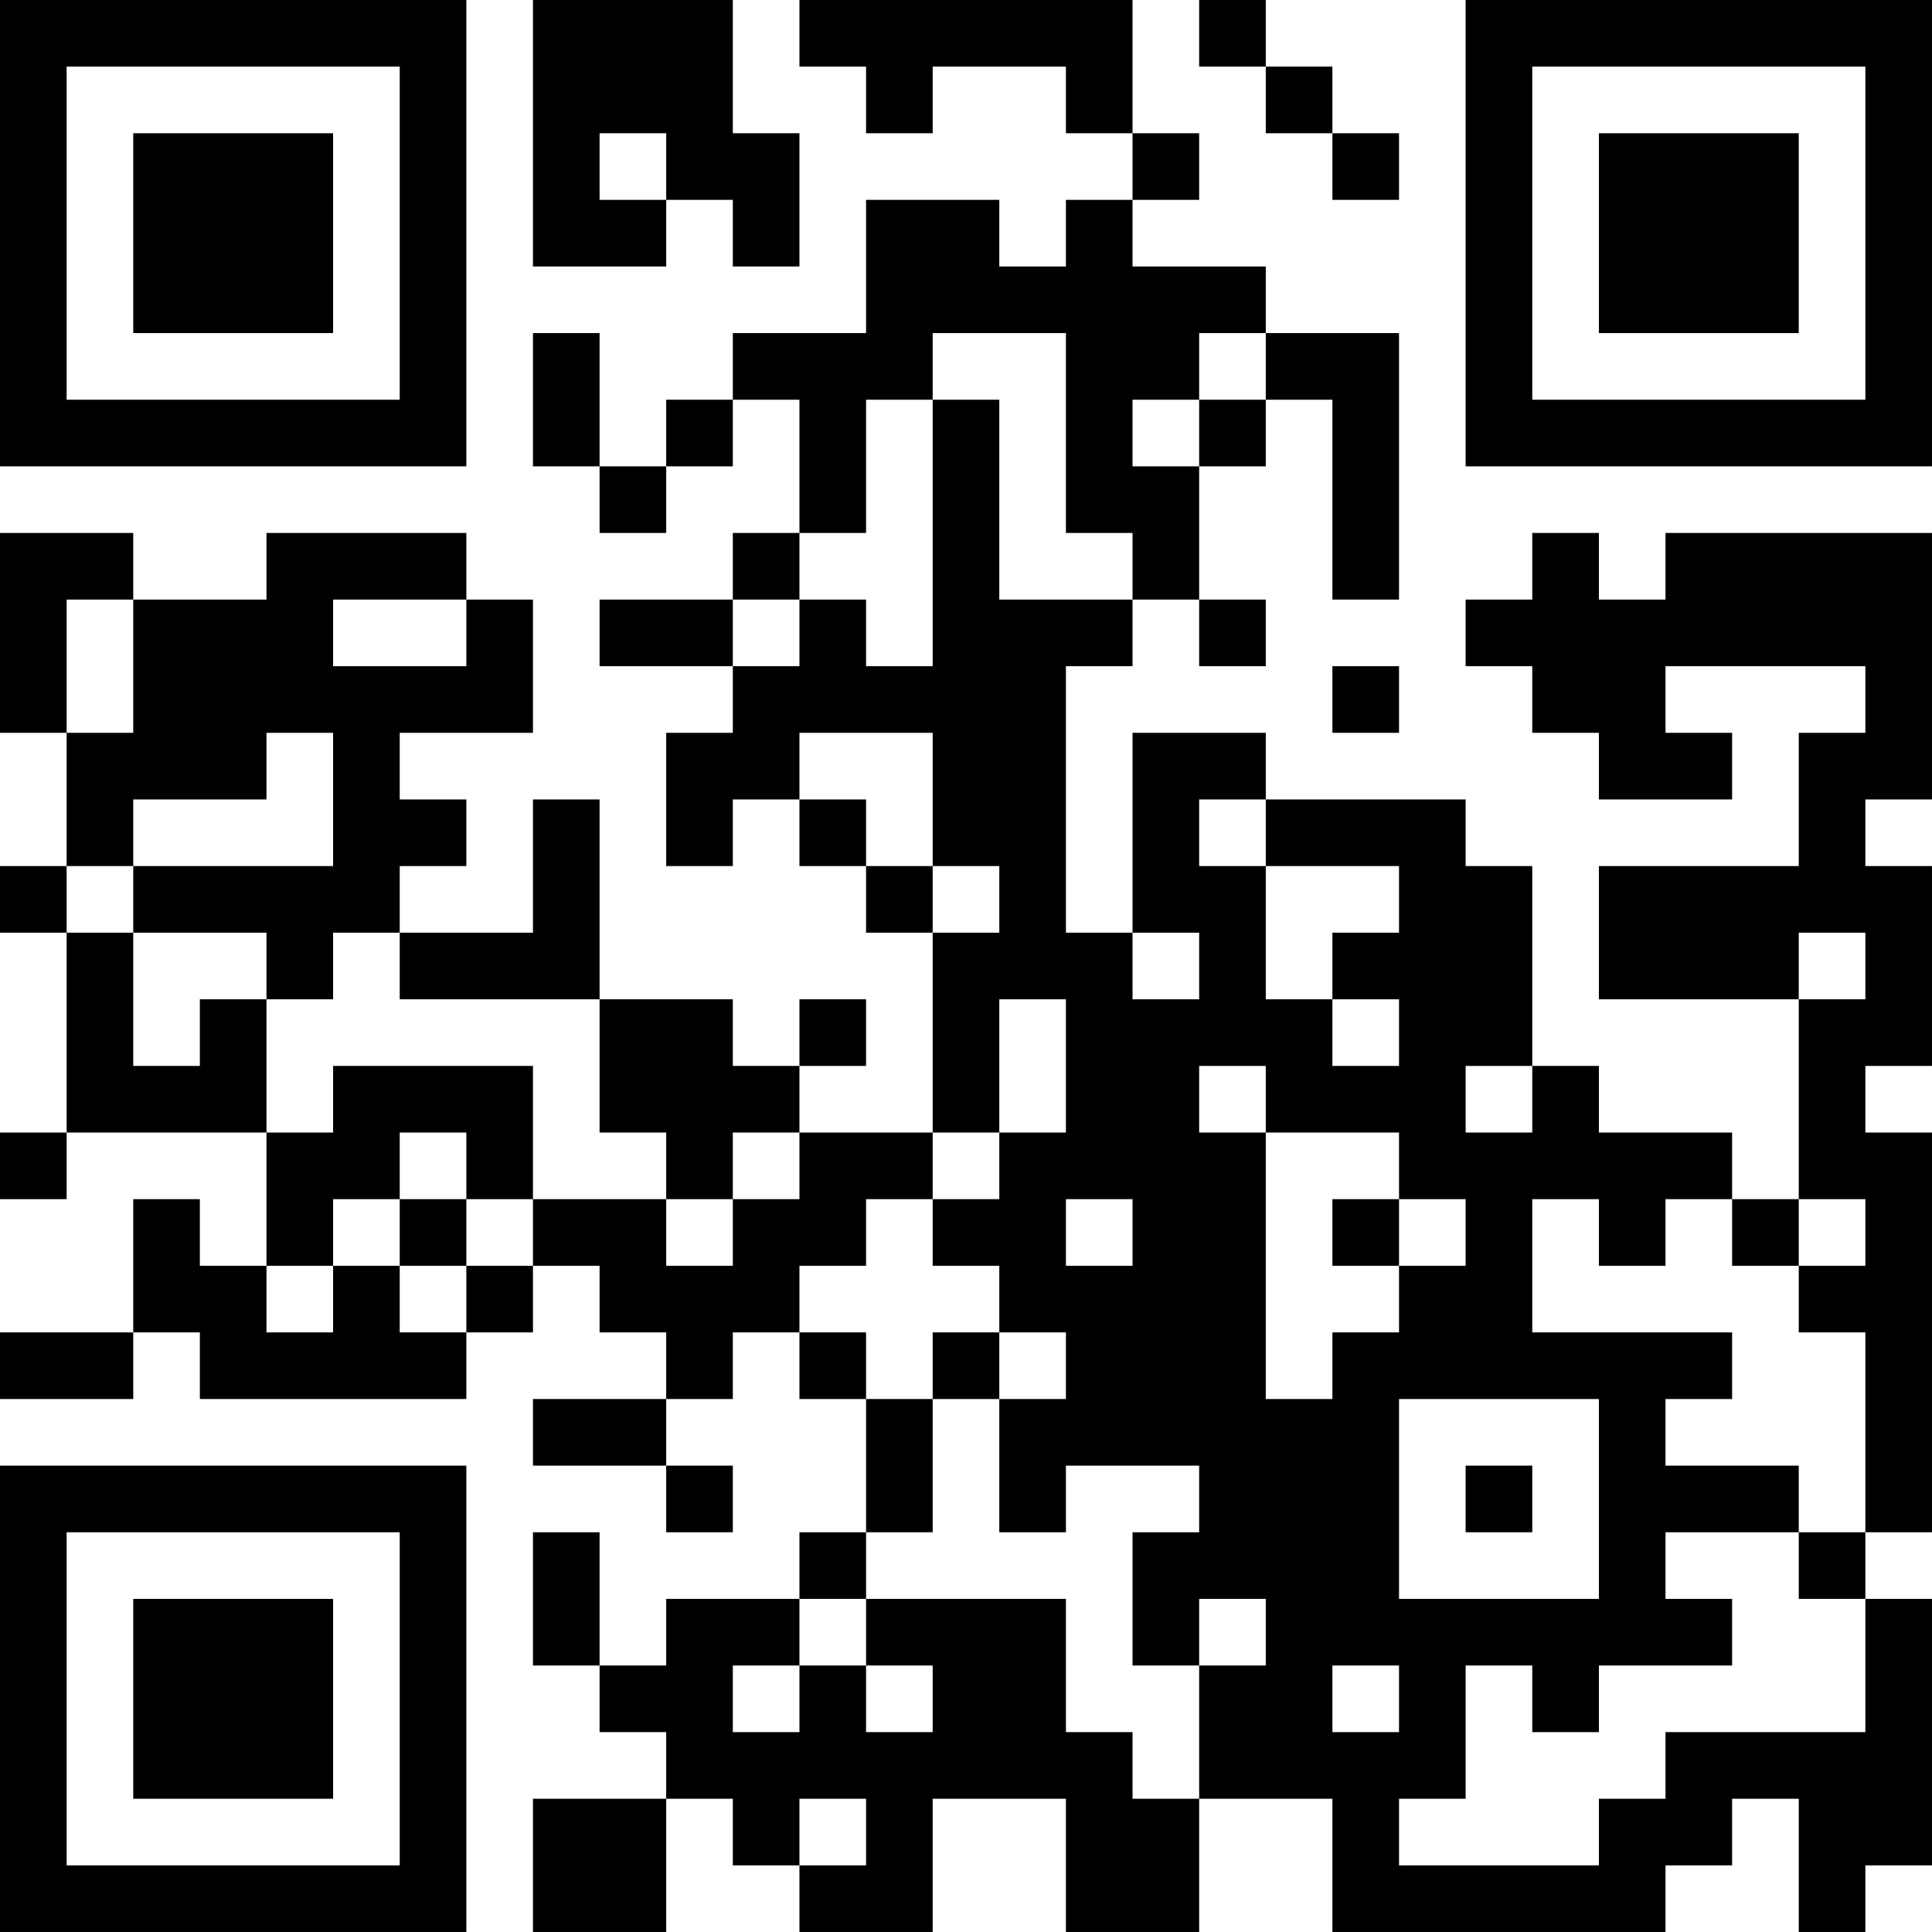 <?xml version="1.0" encoding="UTF-8"?>
<svg xmlns="http://www.w3.org/2000/svg" version="1.1" width="400" height="400" viewBox="0 0 400 400"><rect x="0" y="0" width="400" height="400" fill="#ffffff"/><g transform="scale(13.793)"><g transform="translate(0,0)"><path fill-rule="evenodd" d="M8 0L8 4L10 4L10 3L11 3L11 4L12 4L12 2L11 2L11 0ZM12 0L12 1L13 1L13 2L14 2L14 1L16 1L16 2L17 2L17 3L16 3L16 4L15 4L15 3L13 3L13 5L11 5L11 6L10 6L10 7L9 7L9 5L8 5L8 7L9 7L9 8L10 8L10 7L11 7L11 6L12 6L12 8L11 8L11 9L9 9L9 10L11 10L11 11L10 11L10 13L11 13L11 12L12 12L12 13L13 13L13 14L14 14L14 17L12 17L12 16L13 16L13 15L12 15L12 16L11 16L11 15L9 15L9 12L8 12L8 14L6 14L6 13L7 13L7 12L6 12L6 11L8 11L8 9L7 9L7 8L4 8L4 9L2 9L2 8L0 8L0 11L1 11L1 13L0 13L0 14L1 14L1 17L0 17L0 18L1 18L1 17L4 17L4 19L3 19L3 18L2 18L2 20L0 20L0 21L2 21L2 20L3 20L3 21L7 21L7 20L8 20L8 19L9 19L9 20L10 20L10 21L8 21L8 22L10 22L10 23L11 23L11 22L10 22L10 21L11 21L11 20L12 20L12 21L13 21L13 23L12 23L12 24L10 24L10 25L9 25L9 23L8 23L8 25L9 25L9 26L10 26L10 27L8 27L8 29L10 29L10 27L11 27L11 28L12 28L12 29L14 29L14 27L16 27L16 29L18 29L18 27L20 27L20 29L25 29L25 28L26 28L26 27L27 27L27 29L28 29L28 28L29 28L29 24L28 24L28 23L29 23L29 17L28 17L28 16L29 16L29 13L28 13L28 12L29 12L29 8L25 8L25 9L24 9L24 8L23 8L23 9L22 9L22 10L23 10L23 11L24 11L24 12L26 12L26 11L25 11L25 10L28 10L28 11L27 11L27 13L24 13L24 15L27 15L27 18L26 18L26 17L24 17L24 16L23 16L23 13L22 13L22 12L19 12L19 11L17 11L17 14L16 14L16 10L17 10L17 9L18 9L18 10L19 10L19 9L18 9L18 7L19 7L19 6L20 6L20 9L21 9L21 5L19 5L19 4L17 4L17 3L18 3L18 2L17 2L17 0ZM18 0L18 1L19 1L19 2L20 2L20 3L21 3L21 2L20 2L20 1L19 1L19 0ZM9 2L9 3L10 3L10 2ZM14 5L14 6L13 6L13 8L12 8L12 9L11 9L11 10L12 10L12 9L13 9L13 10L14 10L14 6L15 6L15 9L17 9L17 8L16 8L16 5ZM18 5L18 6L17 6L17 7L18 7L18 6L19 6L19 5ZM1 9L1 11L2 11L2 9ZM5 9L5 10L7 10L7 9ZM20 10L20 11L21 11L21 10ZM4 11L4 12L2 12L2 13L1 13L1 14L2 14L2 16L3 16L3 15L4 15L4 17L5 17L5 16L8 16L8 18L7 18L7 17L6 17L6 18L5 18L5 19L4 19L4 20L5 20L5 19L6 19L6 20L7 20L7 19L8 19L8 18L10 18L10 19L11 19L11 18L12 18L12 17L11 17L11 18L10 18L10 17L9 17L9 15L6 15L6 14L5 14L5 15L4 15L4 14L2 14L2 13L5 13L5 11ZM12 11L12 12L13 12L13 13L14 13L14 14L15 14L15 13L14 13L14 11ZM18 12L18 13L19 13L19 15L20 15L20 16L21 16L21 15L20 15L20 14L21 14L21 13L19 13L19 12ZM17 14L17 15L18 15L18 14ZM27 14L27 15L28 15L28 14ZM15 15L15 17L14 17L14 18L13 18L13 19L12 19L12 20L13 20L13 21L14 21L14 23L13 23L13 24L12 24L12 25L11 25L11 26L12 26L12 25L13 25L13 26L14 26L14 25L13 25L13 24L16 24L16 26L17 26L17 27L18 27L18 25L19 25L19 24L18 24L18 25L17 25L17 23L18 23L18 22L16 22L16 23L15 23L15 21L16 21L16 20L15 20L15 19L14 19L14 18L15 18L15 17L16 17L16 15ZM18 16L18 17L19 17L19 21L20 21L20 20L21 20L21 19L22 19L22 18L21 18L21 17L19 17L19 16ZM22 16L22 17L23 17L23 16ZM6 18L6 19L7 19L7 18ZM16 18L16 19L17 19L17 18ZM20 18L20 19L21 19L21 18ZM23 18L23 20L26 20L26 21L25 21L25 22L27 22L27 23L25 23L25 24L26 24L26 25L24 25L24 26L23 26L23 25L22 25L22 27L21 27L21 28L24 28L24 27L25 27L25 26L28 26L28 24L27 24L27 23L28 23L28 20L27 20L27 19L28 19L28 18L27 18L27 19L26 19L26 18L25 18L25 19L24 19L24 18ZM14 20L14 21L15 21L15 20ZM21 21L21 24L24 24L24 21ZM22 22L22 23L23 23L23 22ZM20 25L20 26L21 26L21 25ZM12 27L12 28L13 28L13 27ZM0 0L0 7L7 7L7 0ZM1 1L1 6L6 6L6 1ZM2 2L2 5L5 5L5 2ZM22 0L22 7L29 7L29 0ZM23 1L23 6L28 6L28 1ZM24 2L24 5L27 5L27 2ZM0 22L0 29L7 29L7 22ZM1 23L1 28L6 28L6 23ZM2 24L2 27L5 27L5 24Z" fill="#000000"/></g></g></svg>
